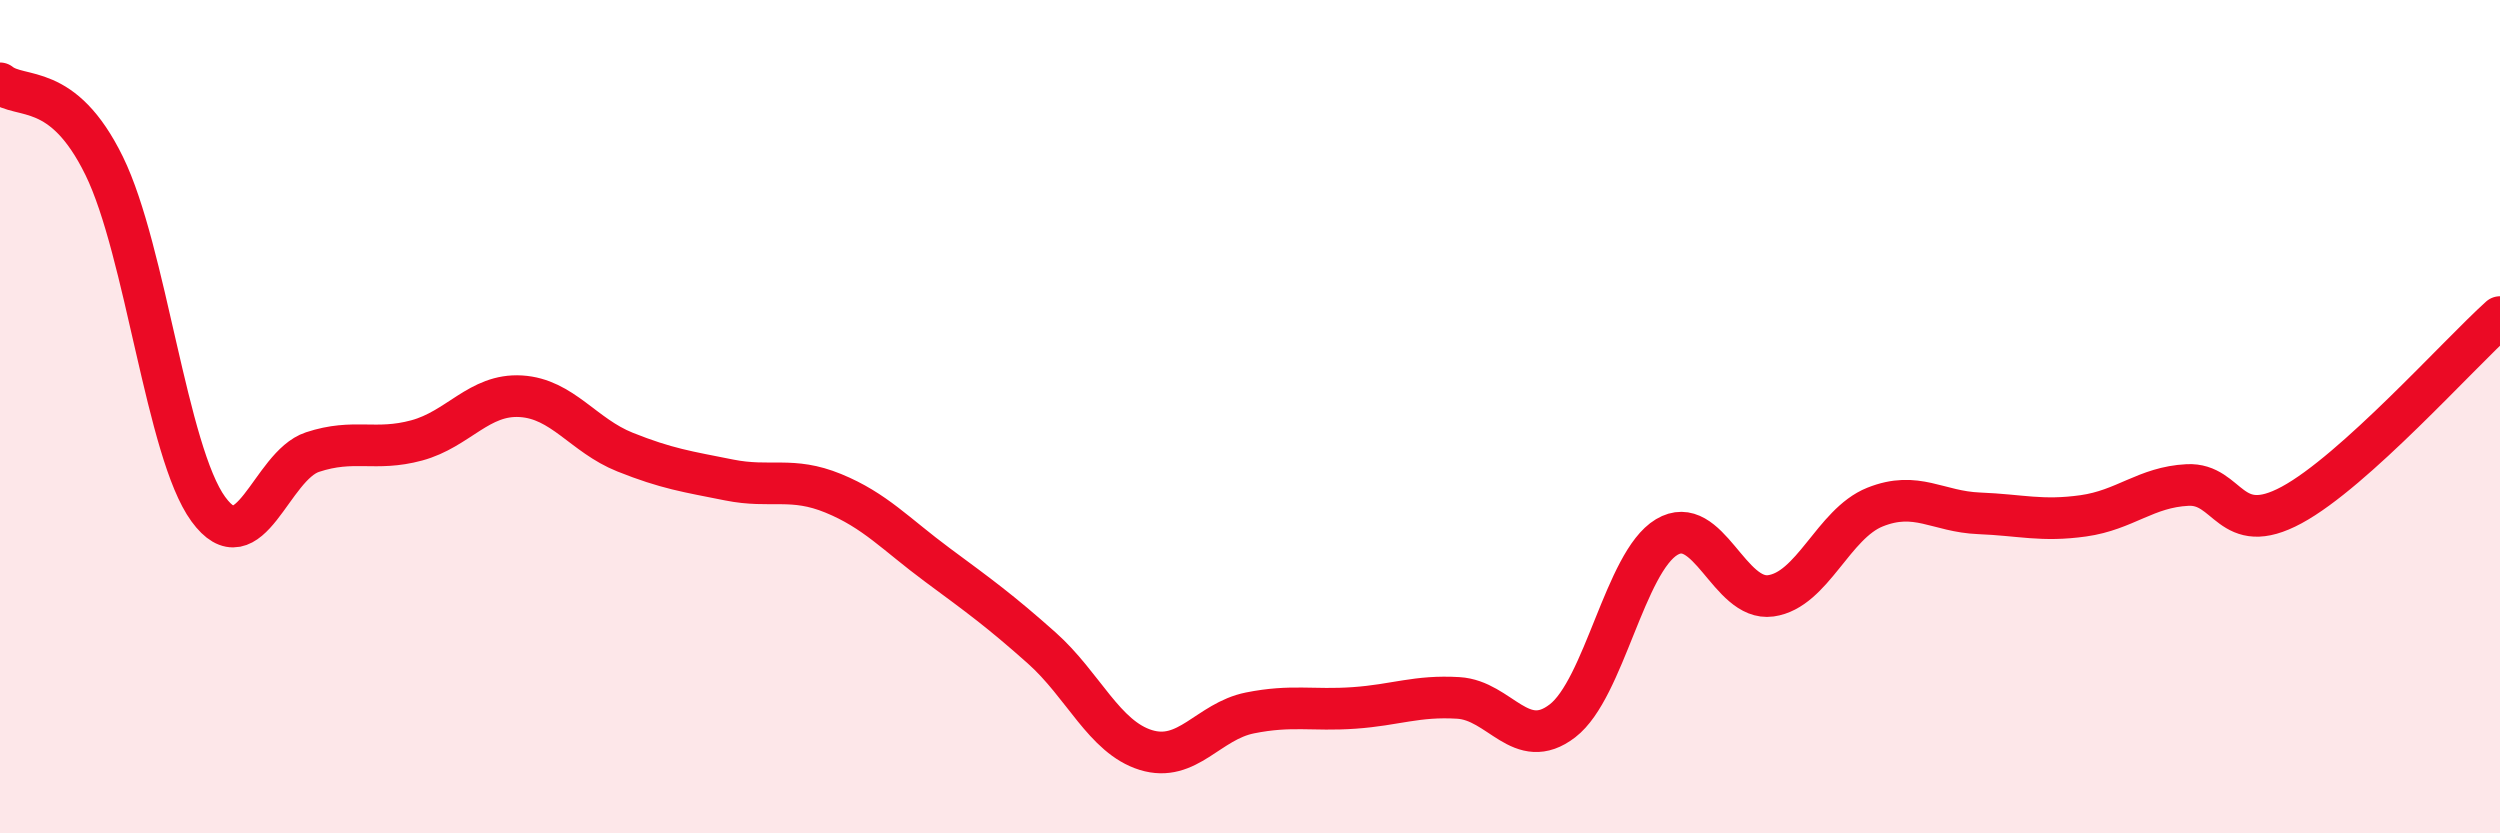 
    <svg width="60" height="20" viewBox="0 0 60 20" xmlns="http://www.w3.org/2000/svg">
      <path
        d="M 0,2 C 0.5,2.4 1.5,1.94 2.5,3.98 C 3.5,6.02 4,10.85 5,12.22 C 6,13.59 6.5,11.18 7.5,10.85 C 8.5,10.52 9,10.84 10,10.57 C 11,10.3 11.5,9.45 12.5,9.51 C 13.5,9.57 14,10.45 15,10.85 C 16,11.25 16.5,11.32 17.5,11.52 C 18.5,11.72 19,11.43 20,11.84 C 21,12.25 21.5,12.82 22.5,13.56 C 23.5,14.3 24,14.66 25,15.55 C 26,16.44 26.5,17.69 27.5,18 C 28.5,18.31 29,17.31 30,17.11 C 31,16.91 31.5,17.06 32.5,16.99 C 33.5,16.92 34,16.69 35,16.75 C 36,16.81 36.5,18.07 37.5,17.3 C 38.5,16.53 39,13.49 40,12.89 C 41,12.29 41.5,14.44 42.5,14.3 C 43.5,14.16 44,12.57 45,12.17 C 46,11.77 46.5,12.28 47.5,12.32 C 48.5,12.36 49,12.52 50,12.38 C 51,12.24 51.5,11.69 52.5,11.64 C 53.5,11.59 53.5,12.93 55,12.12 C 56.5,11.31 59,8.51 60,7.61L60 20L0 20Z"
        fill="#EB0A25"
        opacity="0.1"
        stroke-linecap="round"
        stroke-linejoin="round"
      />
      <path
        d="M 0,2 C 0.5,2.4 1.5,1.94 2.5,3.98 C 3.5,6.02 4,10.85 5,12.22 C 6,13.59 6.5,11.18 7.5,10.85 C 8.5,10.52 9,10.84 10,10.57 C 11,10.3 11.5,9.45 12.5,9.51 C 13.5,9.57 14,10.45 15,10.85 C 16,11.25 16.5,11.32 17.5,11.52 C 18.5,11.72 19,11.43 20,11.84 C 21,12.25 21.5,12.82 22.5,13.56 C 23.5,14.3 24,14.66 25,15.55 C 26,16.44 26.5,17.69 27.5,18 C 28.5,18.31 29,17.31 30,17.11 C 31,16.91 31.5,17.06 32.5,16.99 C 33.5,16.92 34,16.69 35,16.75 C 36,16.81 36.5,18.07 37.5,17.3 C 38.5,16.53 39,13.49 40,12.89 C 41,12.29 41.5,14.44 42.5,14.3 C 43.5,14.16 44,12.57 45,12.17 C 46,11.77 46.5,12.28 47.5,12.32 C 48.5,12.36 49,12.52 50,12.38 C 51,12.24 51.5,11.69 52.5,11.64 C 53.5,11.59 53.5,12.93 55,12.12 C 56.5,11.31 59,8.51 60,7.61"
        stroke="#EB0A25"
        stroke-width="1"
        fill="none"
        stroke-linecap="round"
        stroke-linejoin="round"
      />
    </svg>
  
